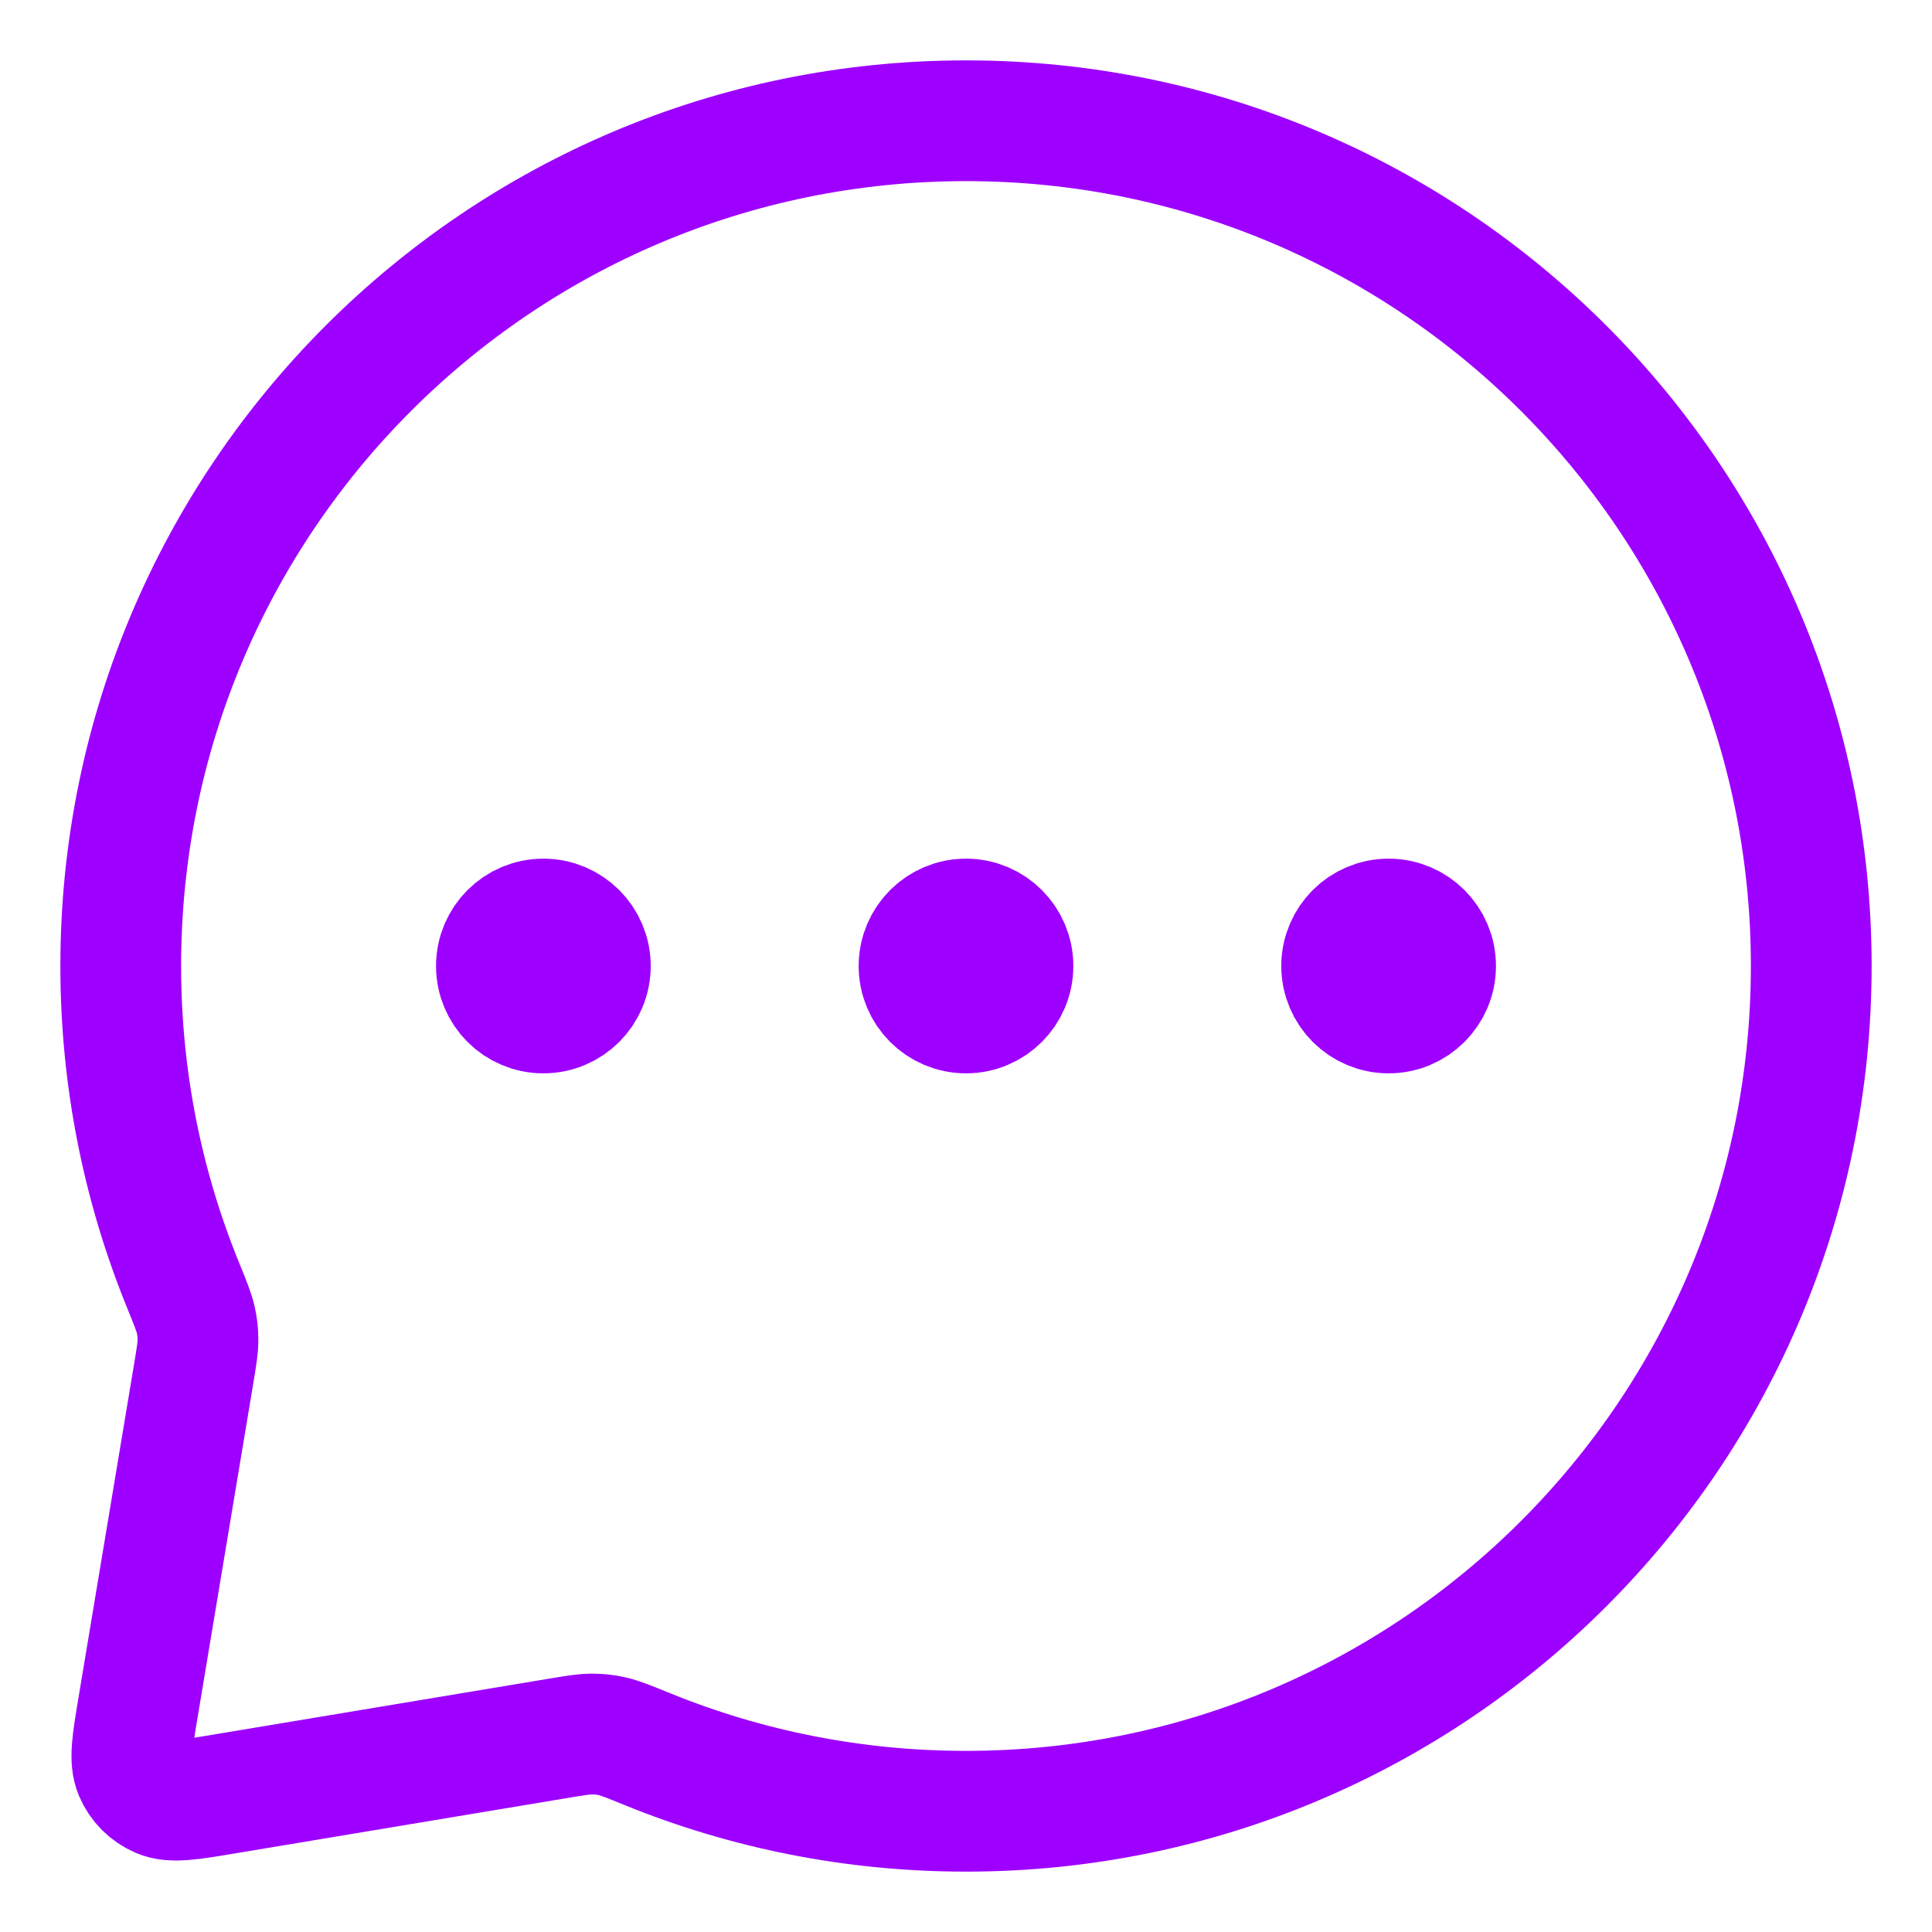 <svg width="64" height="64" viewBox="0 0 64 64" fill="none" xmlns="http://www.w3.org/2000/svg">
<path d="M18 32H18.031M32 32H32.031M46 32H46.031M32 60C47.464 60 60 47.464 60 32C60 16.536 47.464 4 32 4C16.536 4 4 16.536 4 32C4 35.724 4.727 39.279 6.047 42.53C6.3 43.152 6.426 43.463 6.483 43.714C6.538 43.96 6.558 44.142 6.558 44.394C6.558 44.652 6.511 44.933 6.418 45.494L4.573 56.563C4.38 57.722 4.283 58.302 4.463 58.721C4.62 59.088 4.912 59.38 5.279 59.537C5.698 59.717 6.278 59.62 7.437 59.427L18.506 57.582C19.067 57.489 19.348 57.442 19.606 57.442C19.858 57.442 20.04 57.462 20.286 57.517C20.537 57.574 20.848 57.7 21.47 57.953C24.721 59.273 28.276 60 32 60ZM19.556 32C19.556 32.859 18.859 33.556 18 33.556C17.141 33.556 16.444 32.859 16.444 32C16.444 31.141 17.141 30.444 18 30.444C18.859 30.444 19.556 31.141 19.556 32ZM33.556 32C33.556 32.859 32.859 33.556 32 33.556C31.141 33.556 30.444 32.859 30.444 32C30.444 31.141 31.141 30.444 32 30.444C32.859 30.444 33.556 31.141 33.556 32ZM47.556 32C47.556 32.859 46.859 33.556 46 33.556C45.141 33.556 44.444 32.859 44.444 32C44.444 31.141 45.141 30.444 46 30.444C46.859 30.444 47.556 31.141 47.556 32Z" stroke="#9E00FF" stroke-width="4" stroke-linecap="round" stroke-linejoin="round"/>
</svg>
